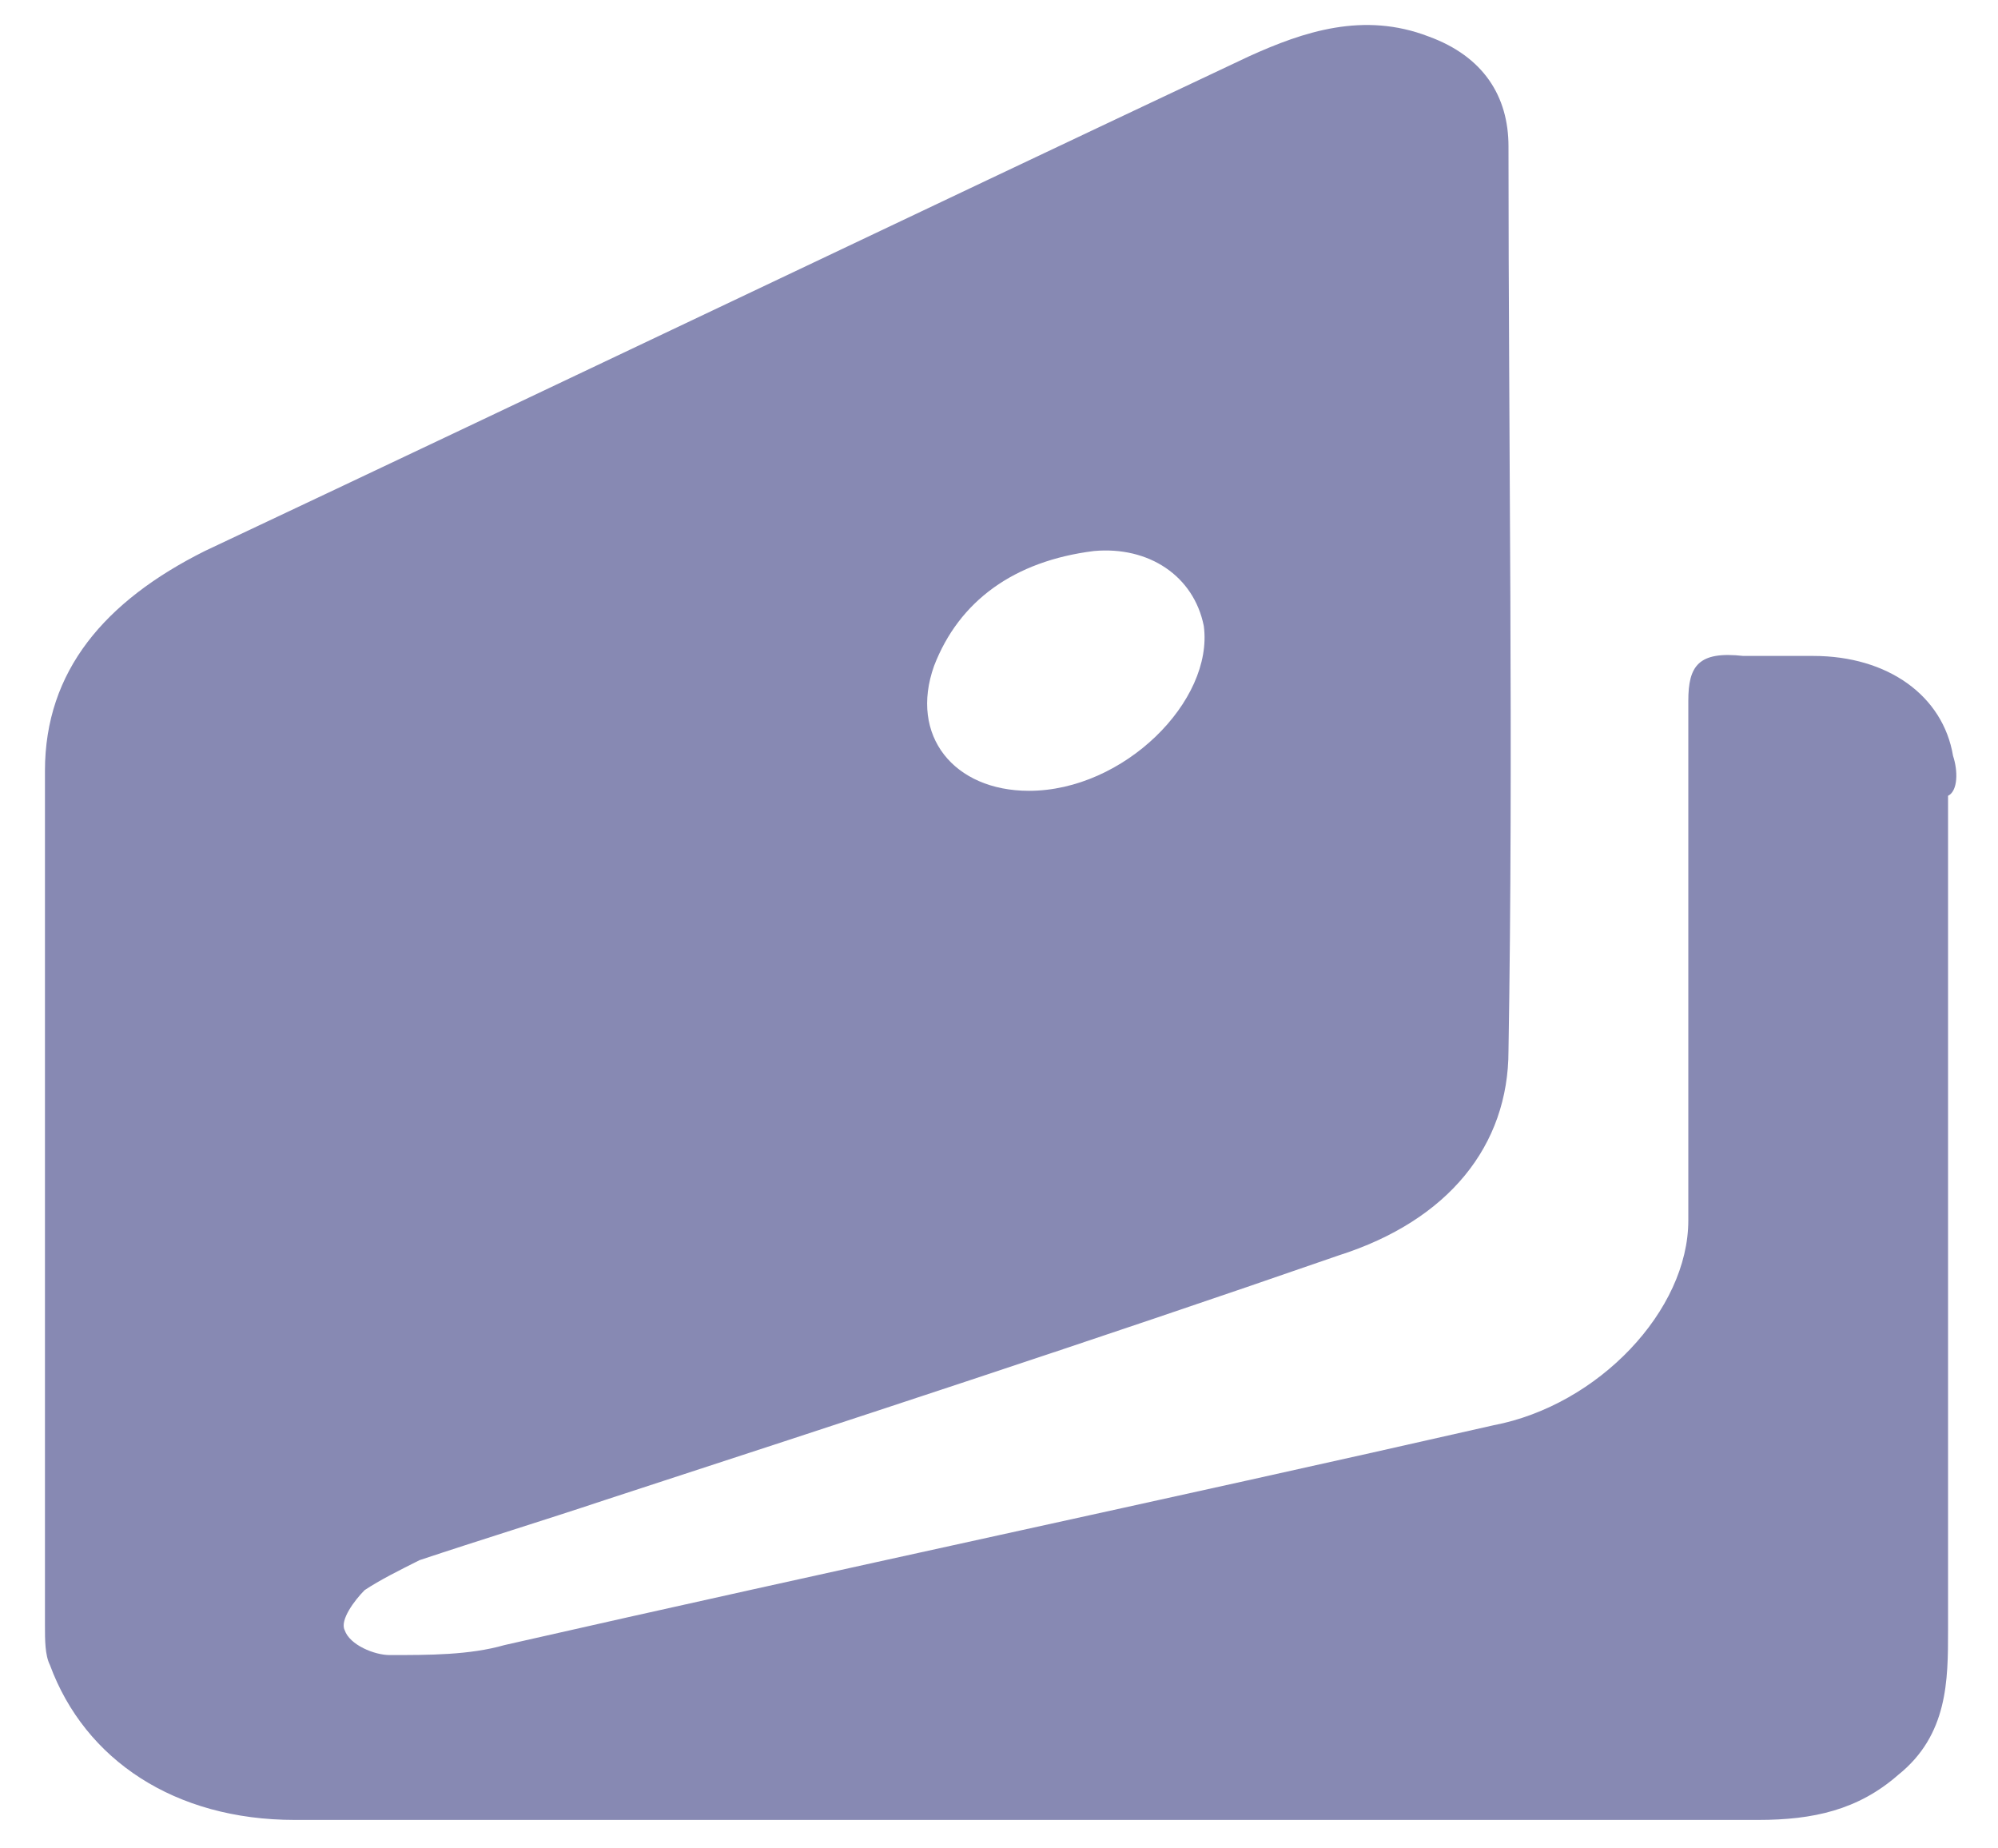 <svg width="40" height="37" viewBox="0 0 40 37" fill="none" xmlns="http://www.w3.org/2000/svg">
<path d="M39.1 15.13C38.9 13.93 37.8 13.13 36.3 13.13C35.8 13.13 35.4 13.13 34.9 13.13C34 13.03 33.8 13.33 33.8 14.03C33.8 17.53 33.8 20.93 33.8 24.43C33.8 26.23 32 28.13 29.9 28.53C23.3 30.03 16.7 31.43 10.1 32.93C9.4 33.13 8.6 33.13 7.8 33.13C7.5 33.13 7 32.93 6.9 32.63C6.8 32.43 7.1 32.03 7.3 31.83C7.6 31.63 8 31.43 8.4 31.23C9.6 30.83 10.9 30.43 12.1 30.03C17 28.43 21.9 26.83 26.8 25.13C29 24.43 30.2 22.93 30.2 21.03C30.3 15.03 30.2 8.93 30.2 2.93C30.2 1.93 29.7 1.13 28.6 0.73C27.3 0.23 26.1 0.63 25 1.13C18 4.43 11.1 7.73 4.1 11.03C2.1 12.03 0.9 13.43 0.9 15.43C0.9 21.13 0.9 26.83 0.9 32.53C0.9 32.83 0.9 33.13 1 33.33C1.7 35.23 3.5 36.43 5.9 36.43C10.8 36.43 15.7 36.43 20.6 36.43C25.5 36.43 30.3 36.43 35.2 36.43C36.3 36.43 37.2 36.23 38 35.53C39 34.73 39 33.63 39 32.63C39 27.03 39 21.53 39 15.93C39.2 15.83 39.2 15.43 39.1 15.13ZM18.7 13.33C19.2 12.03 20.3 11.23 21.9 11.03C23 10.93 23.9 11.53 24.1 12.53C24.3 14.03 22.5 15.83 20.6 15.83C19.1 15.83 18.2 14.73 18.7 13.33Z" fill="#8789B3"/>
</svg>
